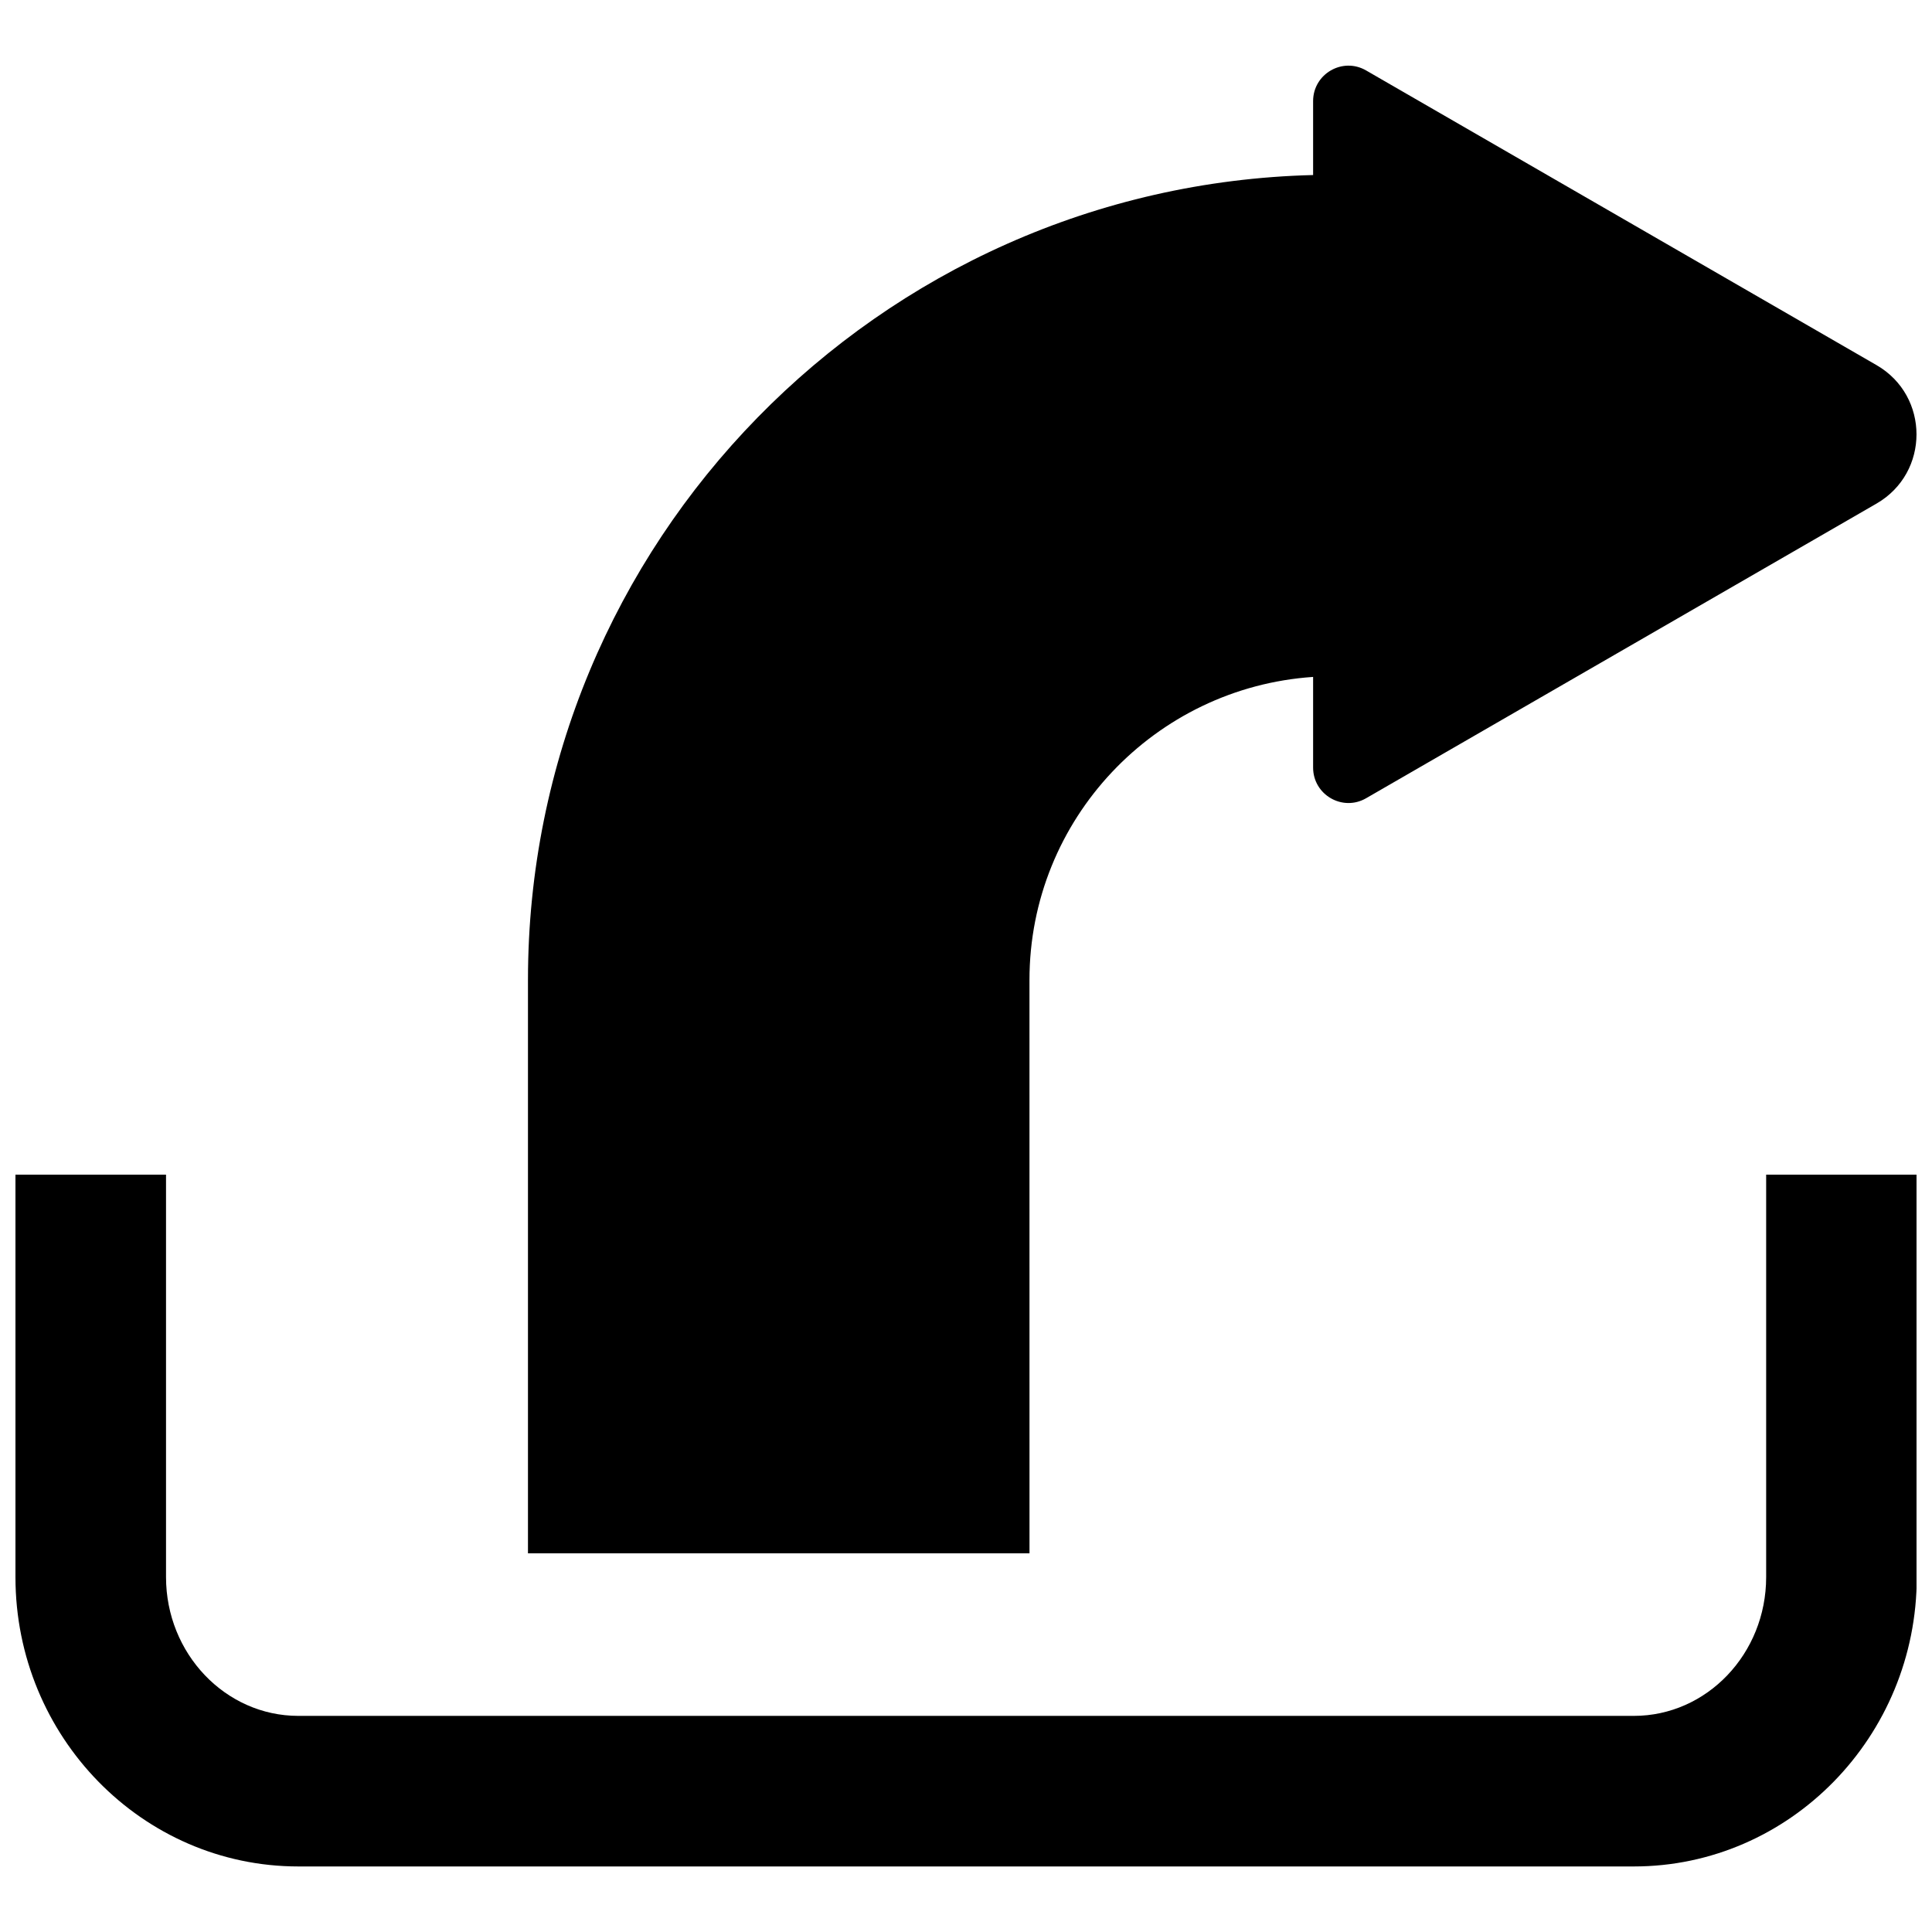 <?xml version="1.0" encoding="UTF-8"?>
<!-- Uploaded to: ICON Repo, www.iconrepo.com, Generator: ICON Repo Mixer Tools -->
<svg width="800px" height="800px" version="1.1" viewBox="144 144 512 512" xmlns="http://www.w3.org/2000/svg">
 <defs>
  <clipPath id="b">
   <path d="m148.09 455h503.81v184h-503.81z"/>
  </clipPath>
  <clipPath id="a">
   <path d="m283 161h368.9v395h-368.9z"/>
  </clipPath>
 </defs>
 <g>
  <g clip-path="url(#b)">
   <path d="m612.05 455.29v106.66c0 20.305-15.719 36.777-35.066 36.777h-353.92c-19.348 0-35.066-16.523-35.066-36.777v-106.66h-39.902v106.66c0 42.27 33.605 76.68 74.969 76.68h353.93c41.312 0 74.969-34.41 74.969-76.68l-0.004-106.66z"/>
  </g>
  <g clip-path="url(#a)">
   <path d="m416.82 403.7c0-42.621 33.25-77.484 75.168-80.309v24.031c0 7.203 7.809 11.738 14.055 8.113l135.27-78.09c14.105-8.16 14.105-28.516 0-36.676l-135.27-78.094c-6.246-3.629-14.055 0.906-14.055 8.113v19.598c-115.22 2.871-208.07 97.438-208.07 213.31v151.95h132.91z"/>
  </g>
 </g>
</svg>